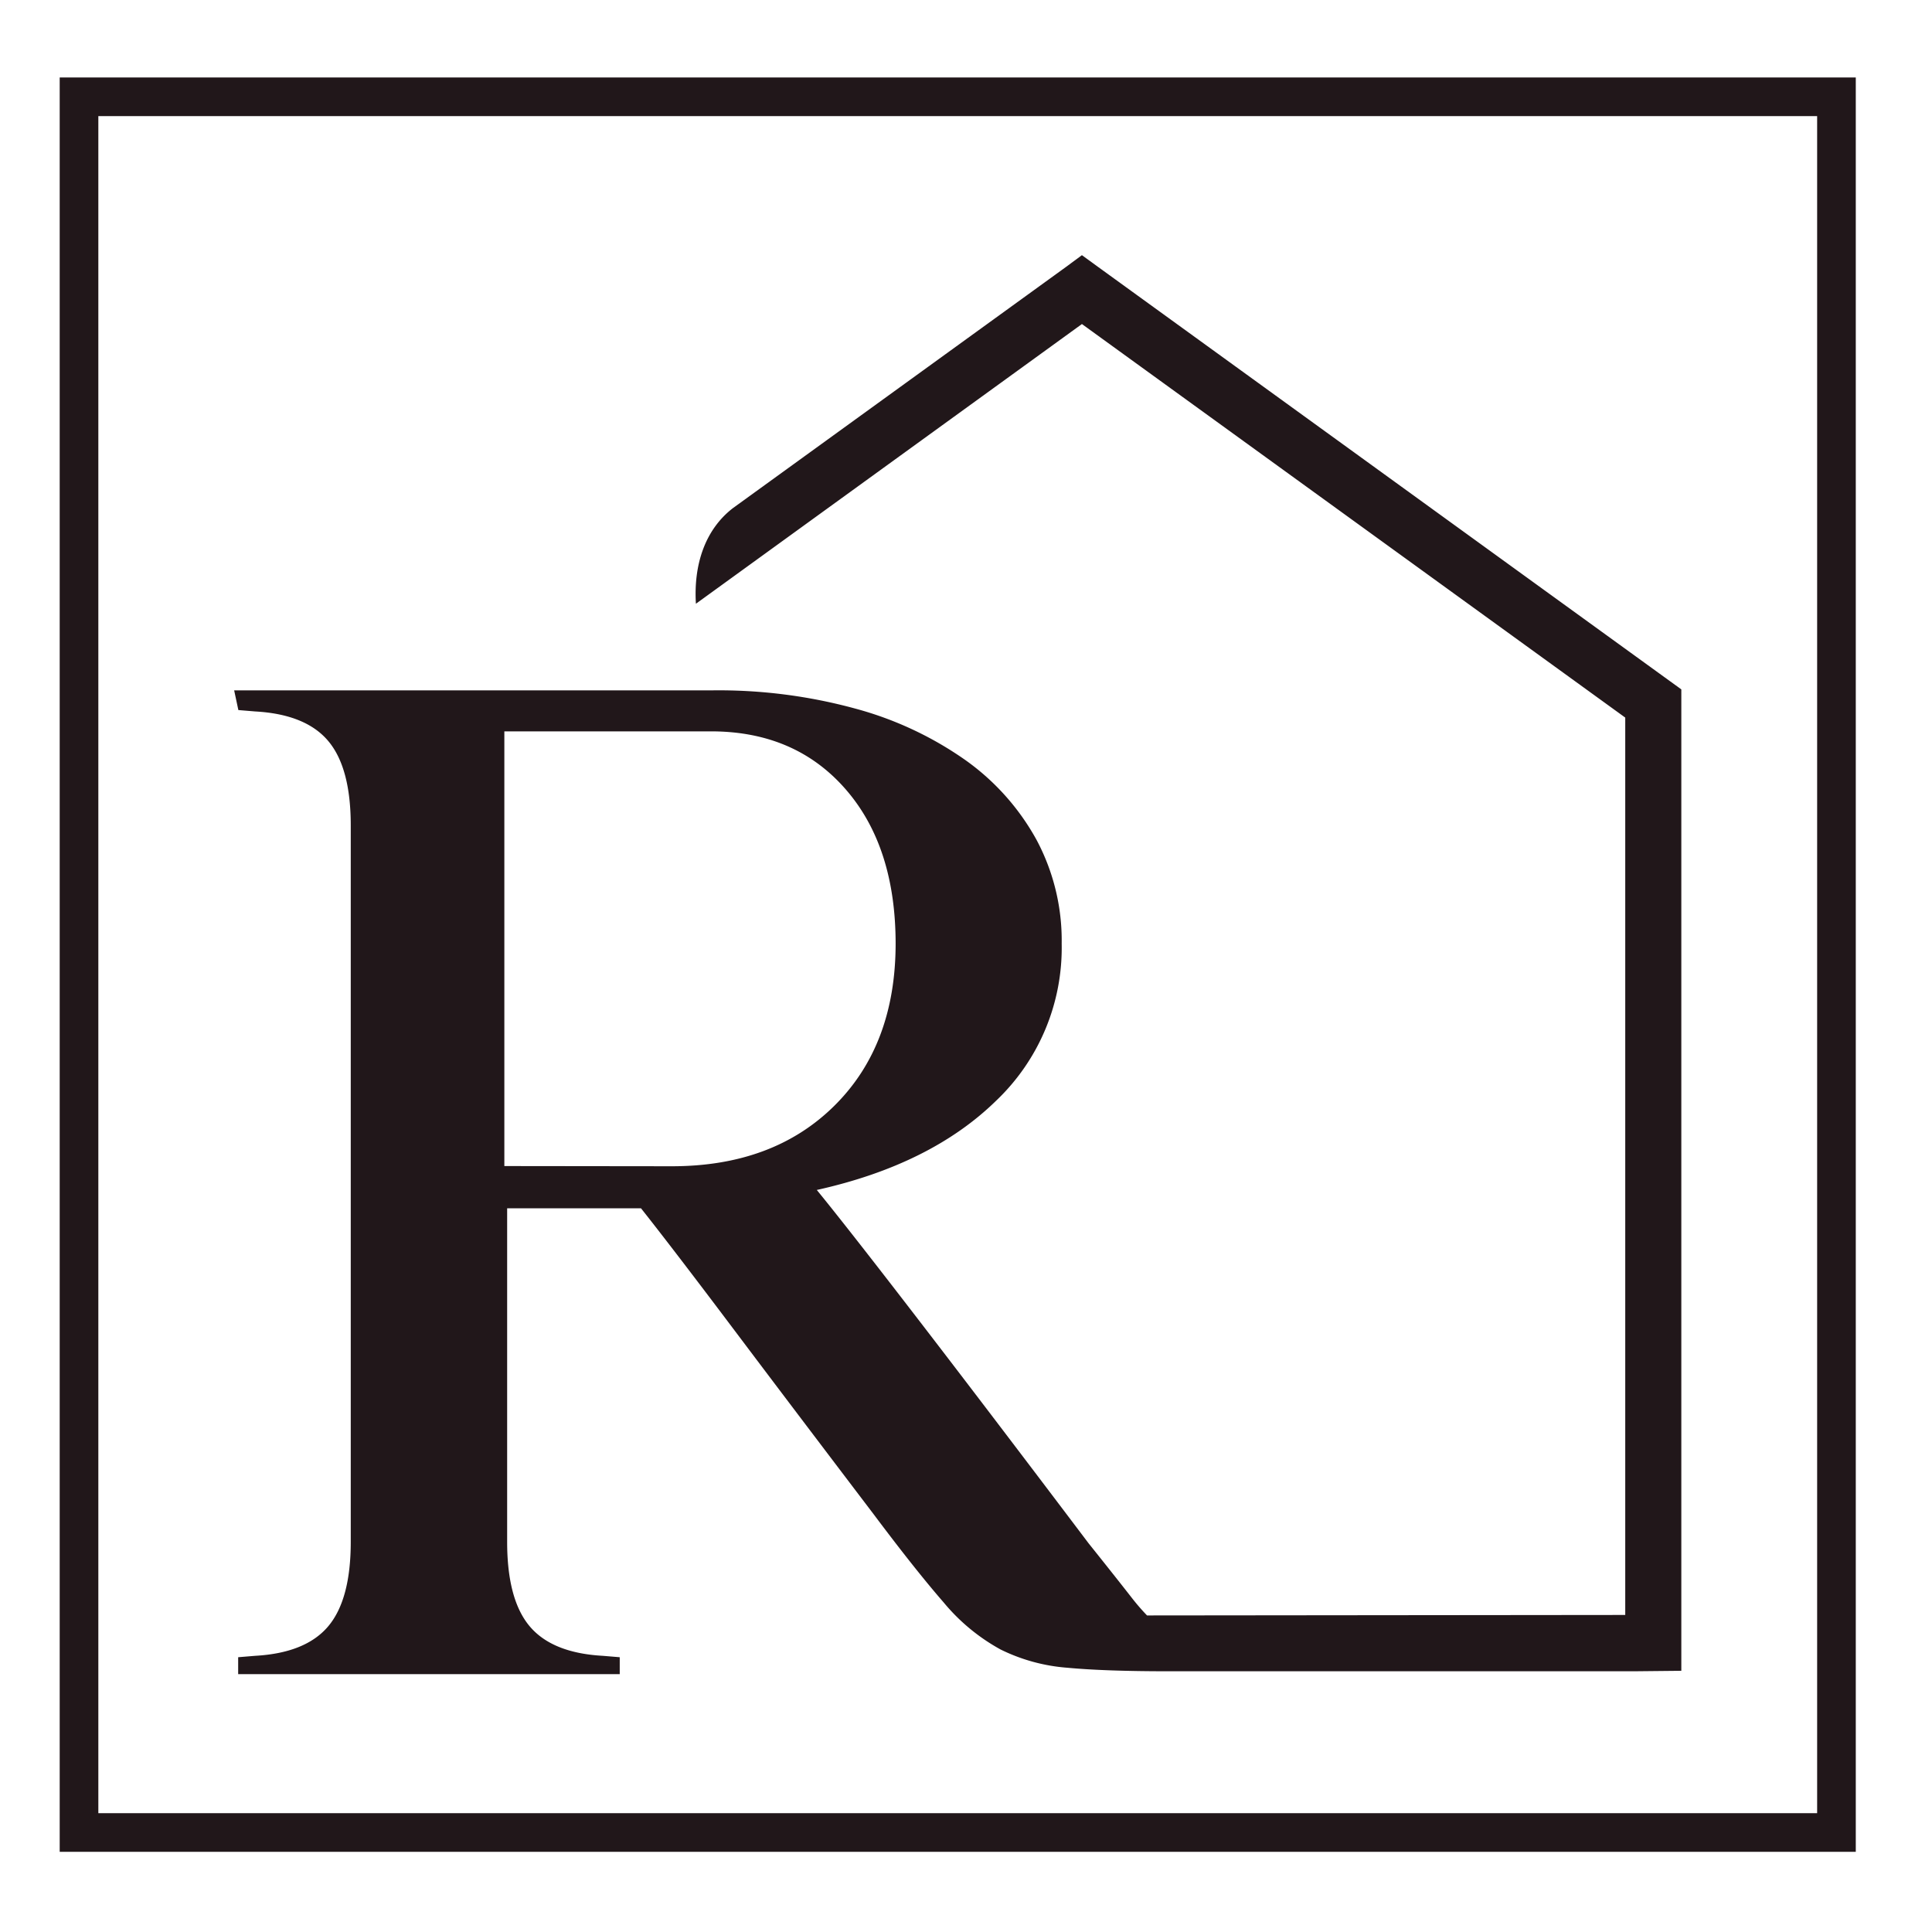<svg id="Livello_1" data-name="Livello 1" xmlns="http://www.w3.org/2000/svg" viewBox="0 0 400 400"><defs><style>.cls-1{fill:#fff;}.cls-2{fill:#21171a;}.cls-3{fill:none;stroke:#21171a;stroke-miterlimit:10;stroke-width:8px;fill-rule:evenodd;}</style></defs><rect class="cls-1" x="-23.51" y="-15.47" width="450.17" height="450.17"/><path class="cls-2" d="M237.49,334.46l99-.1V148.57L224,67.09,144.08,125c-.5-8.15,1.92-15.36,7.65-19.79l68.9-49.89L224,52.83l3.38,2.46L345.71,141l2.39,1.73V345.92l-9.87.1H242q-13.23,0-21-.73a37.58,37.58,0,0,1-13.84-3.78,40.69,40.69,0,0,1-11.8-9.76q-5.84-6.71-14.57-18.36-16.61-21.86-29-38.32t-19.08-24.91H105v69.06q0,11.94,4.66,17.48t15.15,6.12l3.5.29v3.5h-79v-3.5l3.5-.29q10.49-.58,15.15-6.12t4.66-17.48V170.9q0-11.94-4.66-17.48T52.85,147.3l-3.5-.29-.87-4.08h99.07a107.39,107.39,0,0,1,29.58,3.79,72.35,72.35,0,0,1,22.72,10.63,49.47,49.47,0,0,1,14.72,16.47,44.22,44.22,0,0,1,5.24,21.56,43.68,43.68,0,0,1-13.55,32.49q-13.55,13.26-37.15,18.5,6.42,7.86,21,26.81t35.26,46.33q5.82,7.28,9,11.36a46.3,46.3,0,0,0,3.11,3.59Zm-98.68-93h.29q21,0,33.65-12.53t12.68-33.51q0-20.12-10.34-32t-27.54-12H104.42v90Z"/><polygon class="cls-3" points="16.36 20.04 380.22 20.04 380.22 379.4 16.36 379.4 16.36 20.04 16.36 20.04"/></svg>